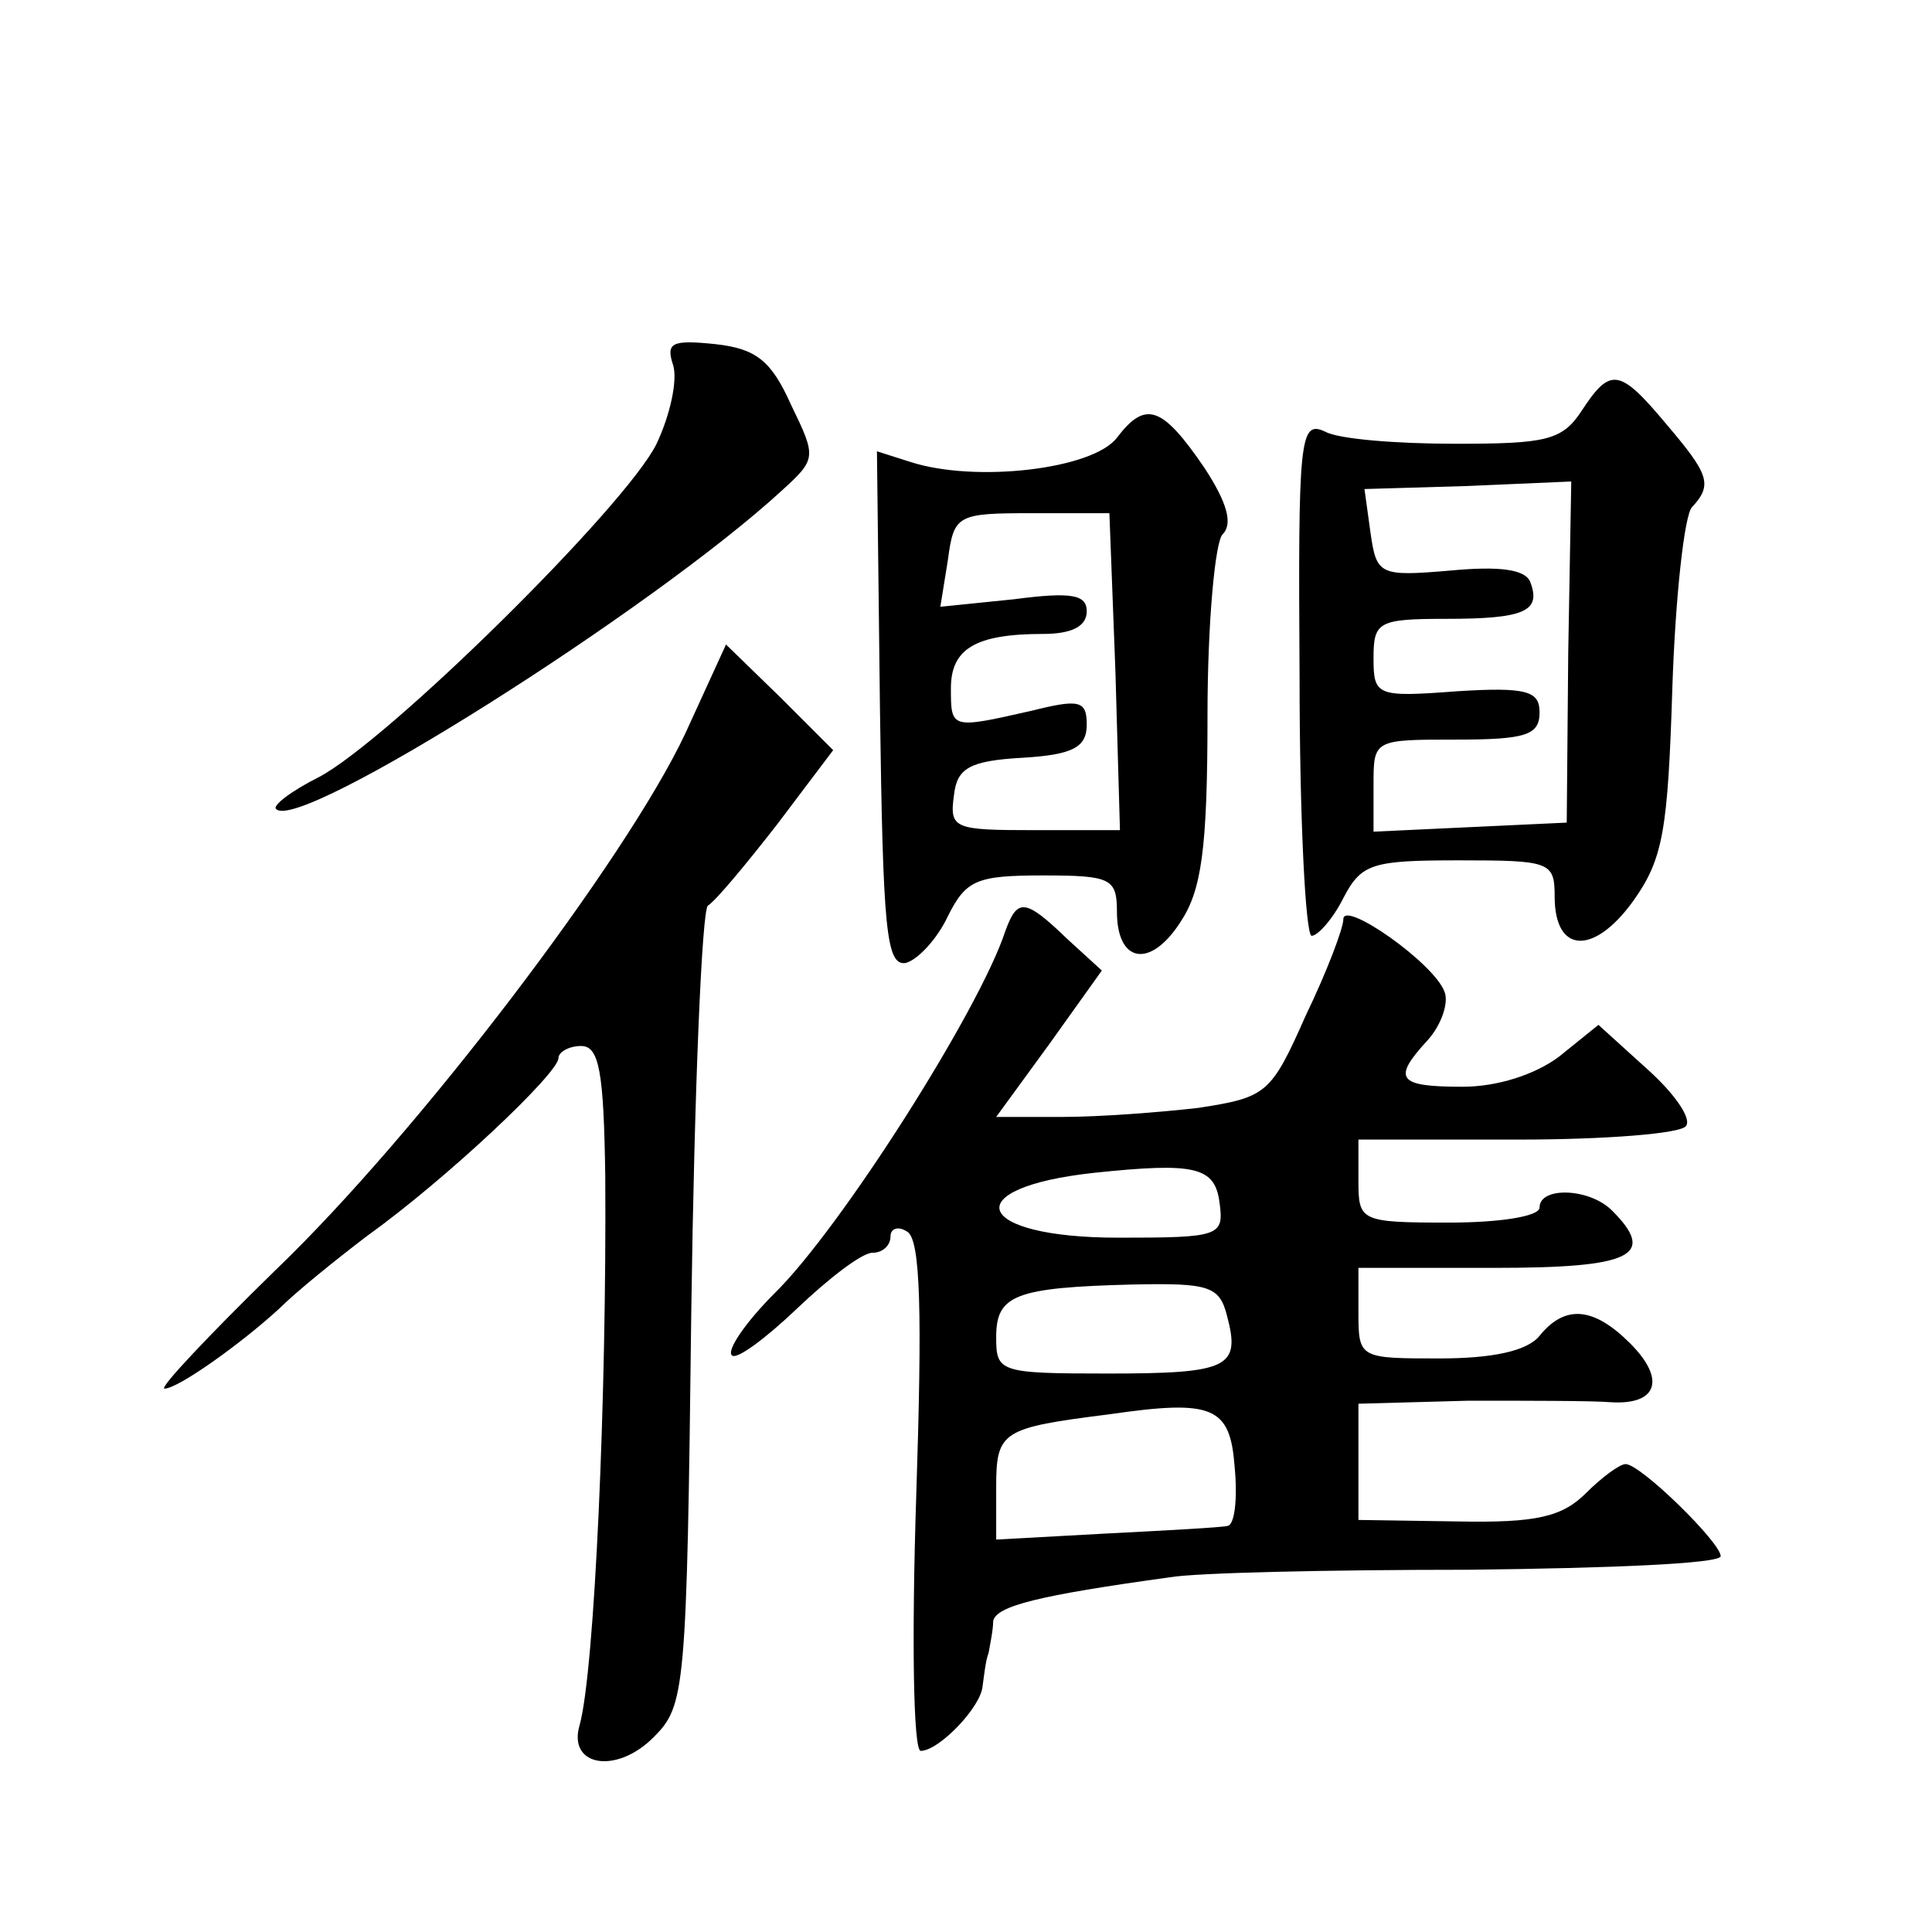 <?xml version="1.0" standalone="no"?>
<!DOCTYPE svg PUBLIC "-//W3C//DTD SVG 20010904//EN"
 "http://www.w3.org/TR/2001/REC-SVG-20010904/DTD/svg10.dtd">
<svg version="1.0" xmlns="http://www.w3.org/2000/svg"
 width="128pt" height="128pt" viewBox="0 0 128 128"
 preserveAspectRatio="xMidYMid meet">
<g transform="translate(0,128) scale(0.1,-0.1)"
fill="#0" stroke="none">
<path d="M446 1038 c3 -10 -2 -33 -11 -52 -20 -41 -178 -197 -224 -221 -18 -9 -31
-19 -28 -21 15 -16 249 132 335 211 23 21 23 22 6 57 -13 29 -23 37 -50 40 -29
3 -33 1 -28 -14z M1048 1008 c-13 -20 -24 -22 -84 -22 -38 0 -77 3 -86 8 -17 8
-18 -4 -17 -163 0 -94 4 -171 8 -171 4 0 14 11 21 25 12 23 19 25 77 25 60 0 63
-1 63 -24 0 -38 26 -39 52 -3 20 28 23 47 26 142 2 60 8 114 13 119 14 15 11 22
-17 55 -31 37 -37 38 -56 9z m-9 -160 l-1 -113 -64 -3 -64 -3 0 31 c0 30 0 30 55
30 46 0 55 3 55 18 0 14 -8 17 -55 14 -53 -4 -55 -3 -55 22 0 24 3 26 48 26 52
0 63 5 56 24 -3 9 -21 11 -53 8 -47 -4 -49 -3 -53 25 l-4 29 68 2 69 3 -2 -113z
M740 990 c-16 -21 -94 -30 -137 -16 l-22 7 2 -171 c2 -145 4 -170 17 -168 8 2 21
16 28 31 12 24 19 27 63 27 45 0 49 -2 49 -24 0 -34 22 -38 42 -7 14 21 18 48 18
137 0 61 5 115 10 120 7 7 3 21 -12 44 -28 41 -39 45 -58 20z m-1 -155 l3 -105
-57 0 c-53 0 -56 1 -53 23 2 18 10 23 46 25 33 2 42 7 42 22 0 16 -5 17 -37 9 -53
-12 -53 -12 -53 15 0 26 16 36 61 36 19 0 29 5 29 15 0 11 -10 13 -48 8 l-49 -5
5 31 c4 30 6 31 56 31 l51 0 4 -105z M454 794 c-39 -83 -177 -265 -272 -356 -44
-43 -77 -78 -73 -78 9 0 51 30 76 53 11 11 37 32 58 48 53 38 127 108 127 118 0
4 7 8 15 8 12 0 15 -17 16 -86 1 -145 -7 -328 -17 -364 -8 -27 24 -33 49 -8 21
21 22 30 25 283 2 145 7 265 11 268 5 3 25 27 46 54 l37 49 -35 35 -36 35 -27 -59z
M666 663 c-17 -52 -109 -197 -153 -240 -19 -19 -32 -38 -28 -41 3 -3 22 11 43 31
21 20 43 37 50 37 7 0 12 5 12 11 0 5 5 7 11 3 9 -5 10 -54 6 -176 -3 -92 -2 -168
3 -168 12 0 40 29 41 43 1 7 2 17 4 22 1 6 3 15 3 21 2 10 30 17 117 29 17 3 105
5 198 5 92 1 167 4 167 9 0 9 -53 61 -63 61 -4 0 -16 -9 -26 -19 -16 -16 -33 -20
-85 -19 l-66 1 0 39 0 38 73 2 c39 0 82 0 94 -1 31 -2 37 15 13 39 -24 24 -43 26
-60 5 -8 -10 -31 -15 -66 -15 -53 0 -54 0 -54 30 l0 30 90 0 c91 0 108 8 78 38
-15 15 -48 16 -48 2 0 -6 -27 -10 -60 -10 -59 0 -60 1 -60 28 l0 27 106 0 c58 0
108 4 111 9 4 5 -8 22 -26 38 l-32 29 -26 -21 c-16 -12 -41 -20 -64 -20 -43 0 -47
5 -23 31 9 10 14 25 11 32 -7 19 -67 61 -67 48 0 -6 -11 -35 -25 -64 -23 -52 -26
-54 -71 -61 -26 -3 -66 -6 -90 -6 l-44 0 35 48 35 49 -23 21 c-28 27 -33 27 -41
5z m142 -180 c3 -22 0 -23 -67 -23 -96 0 -108 33 -16 43 67 7 80 4 83 -20z m5 -75
c9 -34 1 -38 -79 -38 -72 0 -74 1 -74 24 0 28 12 33 91 35 50 1 57 -1 62 -21z m5
-100 c2 -21 0 -39 -5 -39 -4 -1 -41 -3 -80 -5 l-73 -4 0 35 c0 37 4 39 75 48 69
10 80 5 83 -35z"/>
</g>
</svg>
